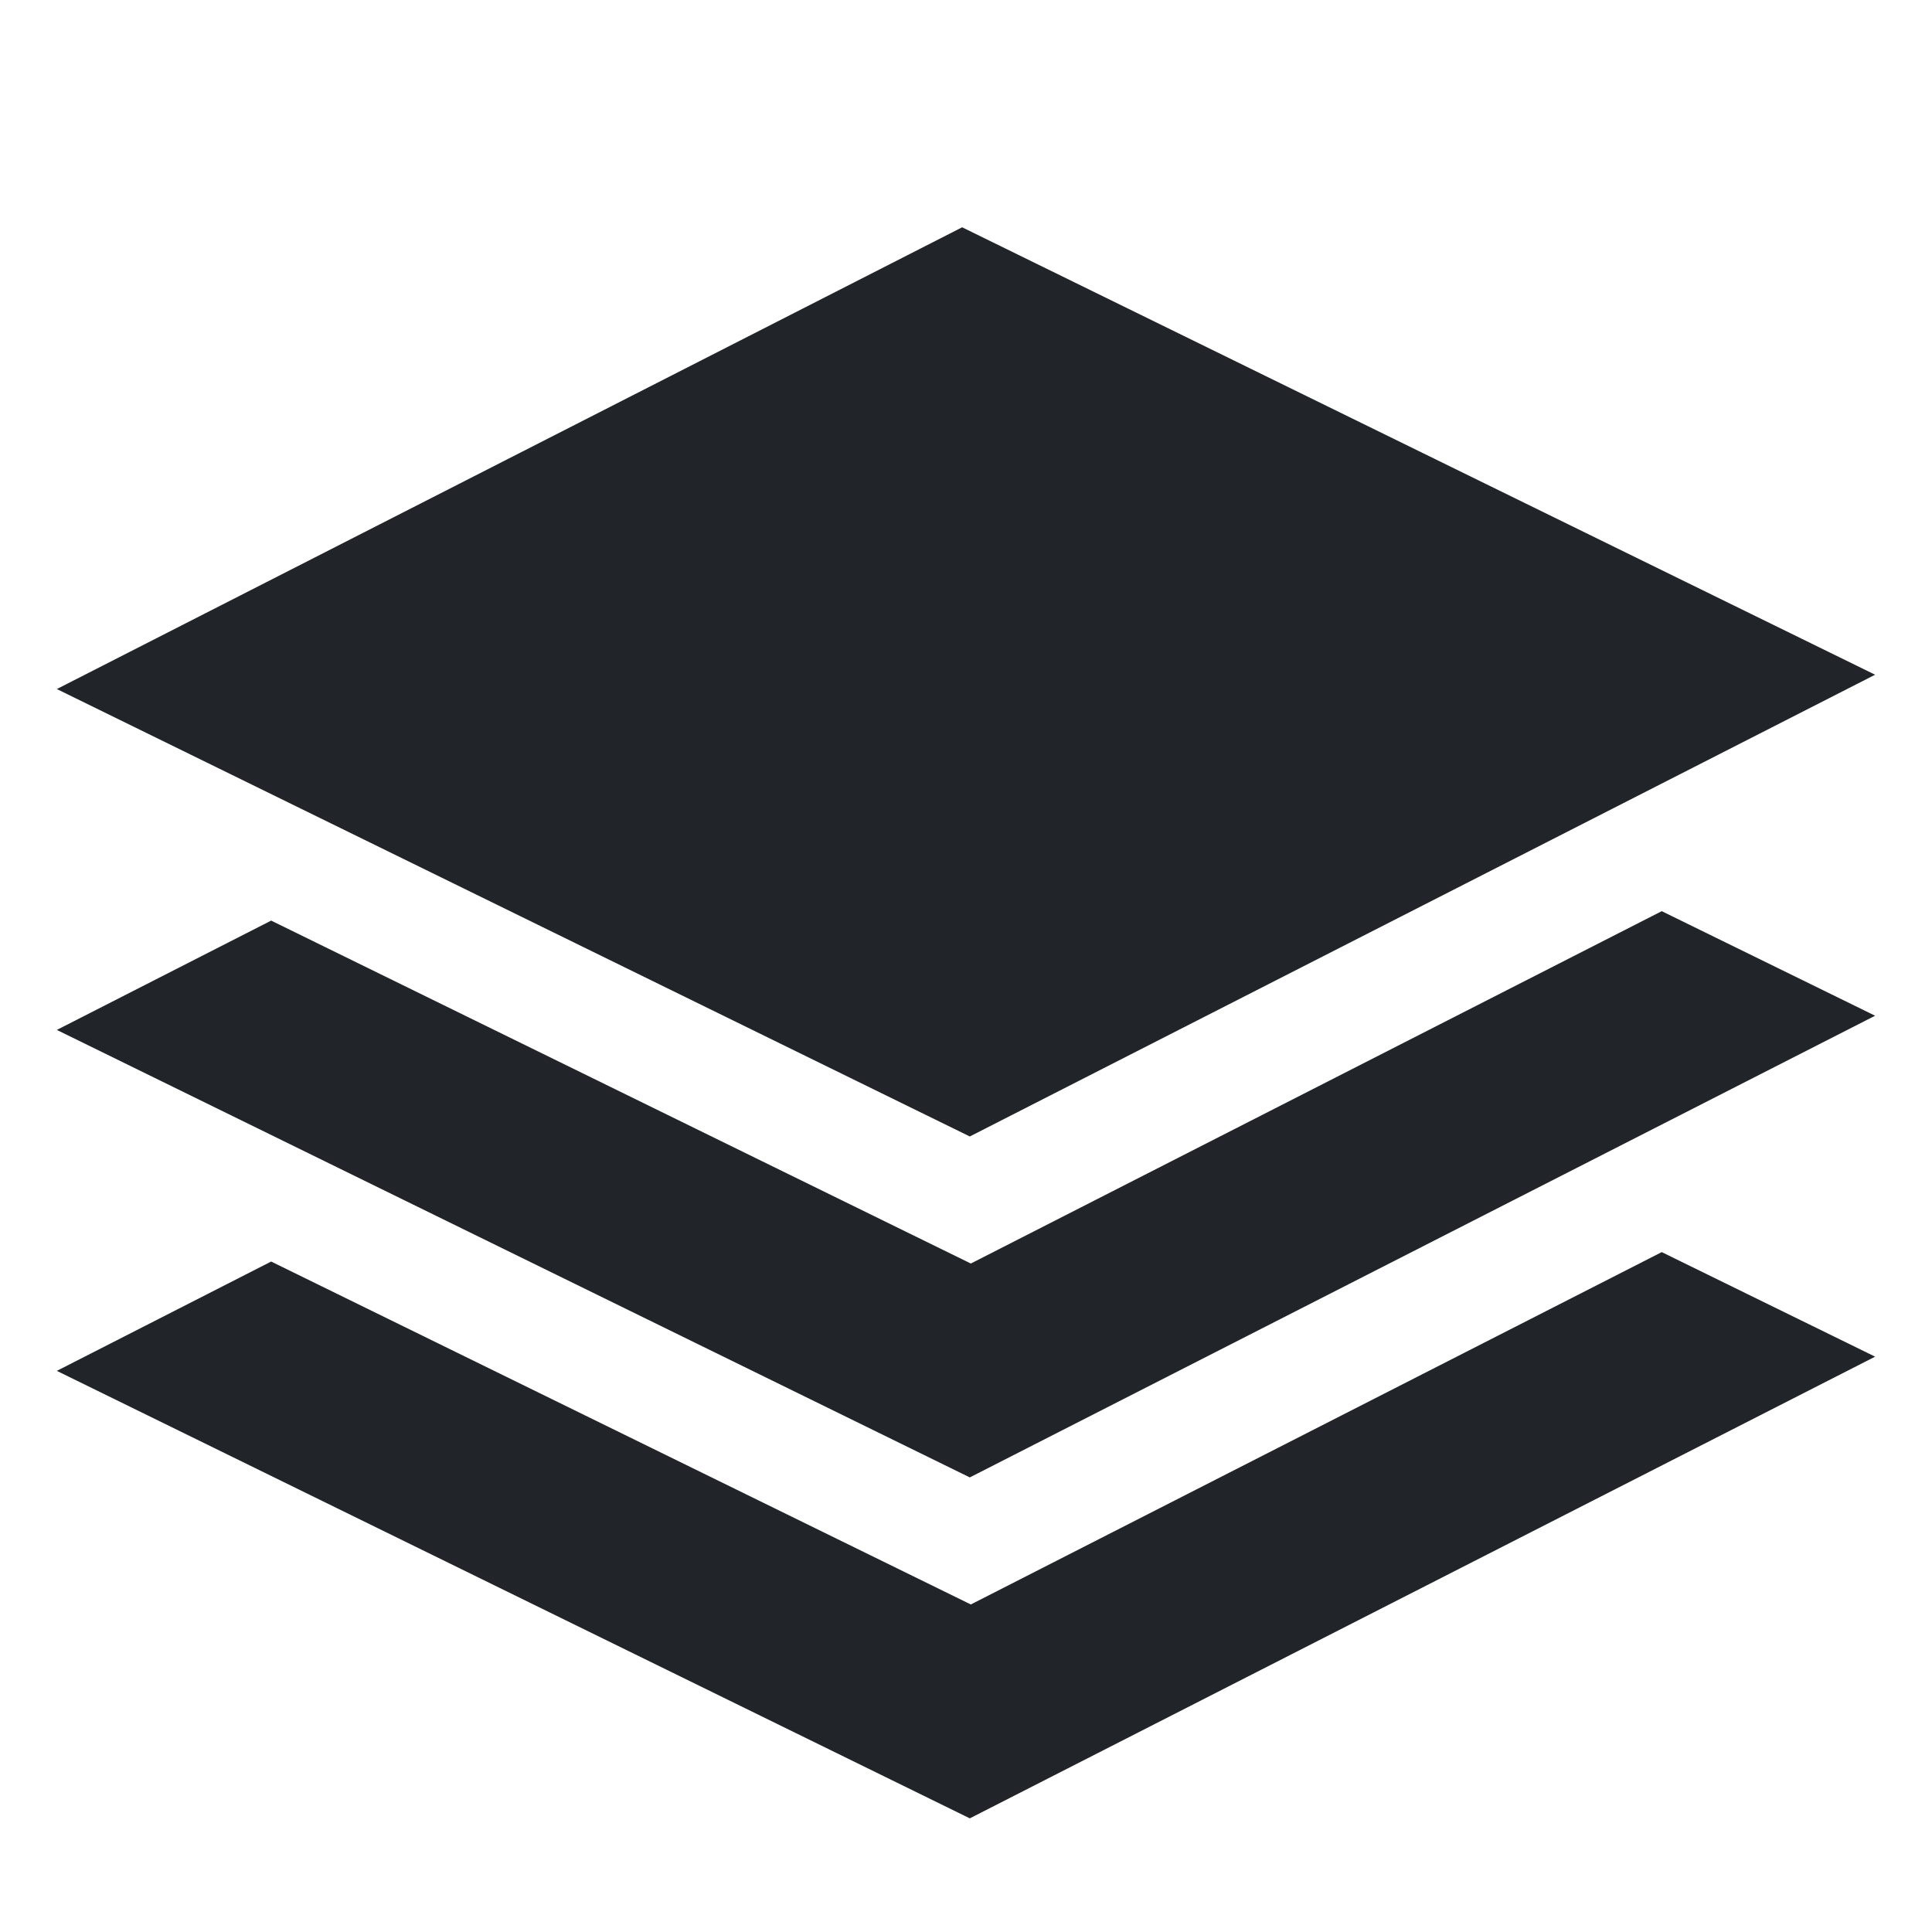 <svg width="34" height="34" viewBox="0 0 34 34" fill="none" xmlns="http://www.w3.org/2000/svg">
<path d="M1 12.126L17.067 20L32.999 11.874L16.932 4L1 12.126Z" fill="#212529"/>
<path fill-rule="evenodd" clip-rule="evenodd" d="M4.772 16.201L17.085 22.236L29.244 16.035L32.999 17.875L17.067 26L1 18.125L4.772 16.201Z" fill="#212529"/>
<path fill-rule="evenodd" clip-rule="evenodd" d="M4.772 22.201L17.085 28.236L29.244 22.035L32.999 23.875L17.067 32L1 24.125L4.772 22.201Z" fill="#212529"/>
</svg>

